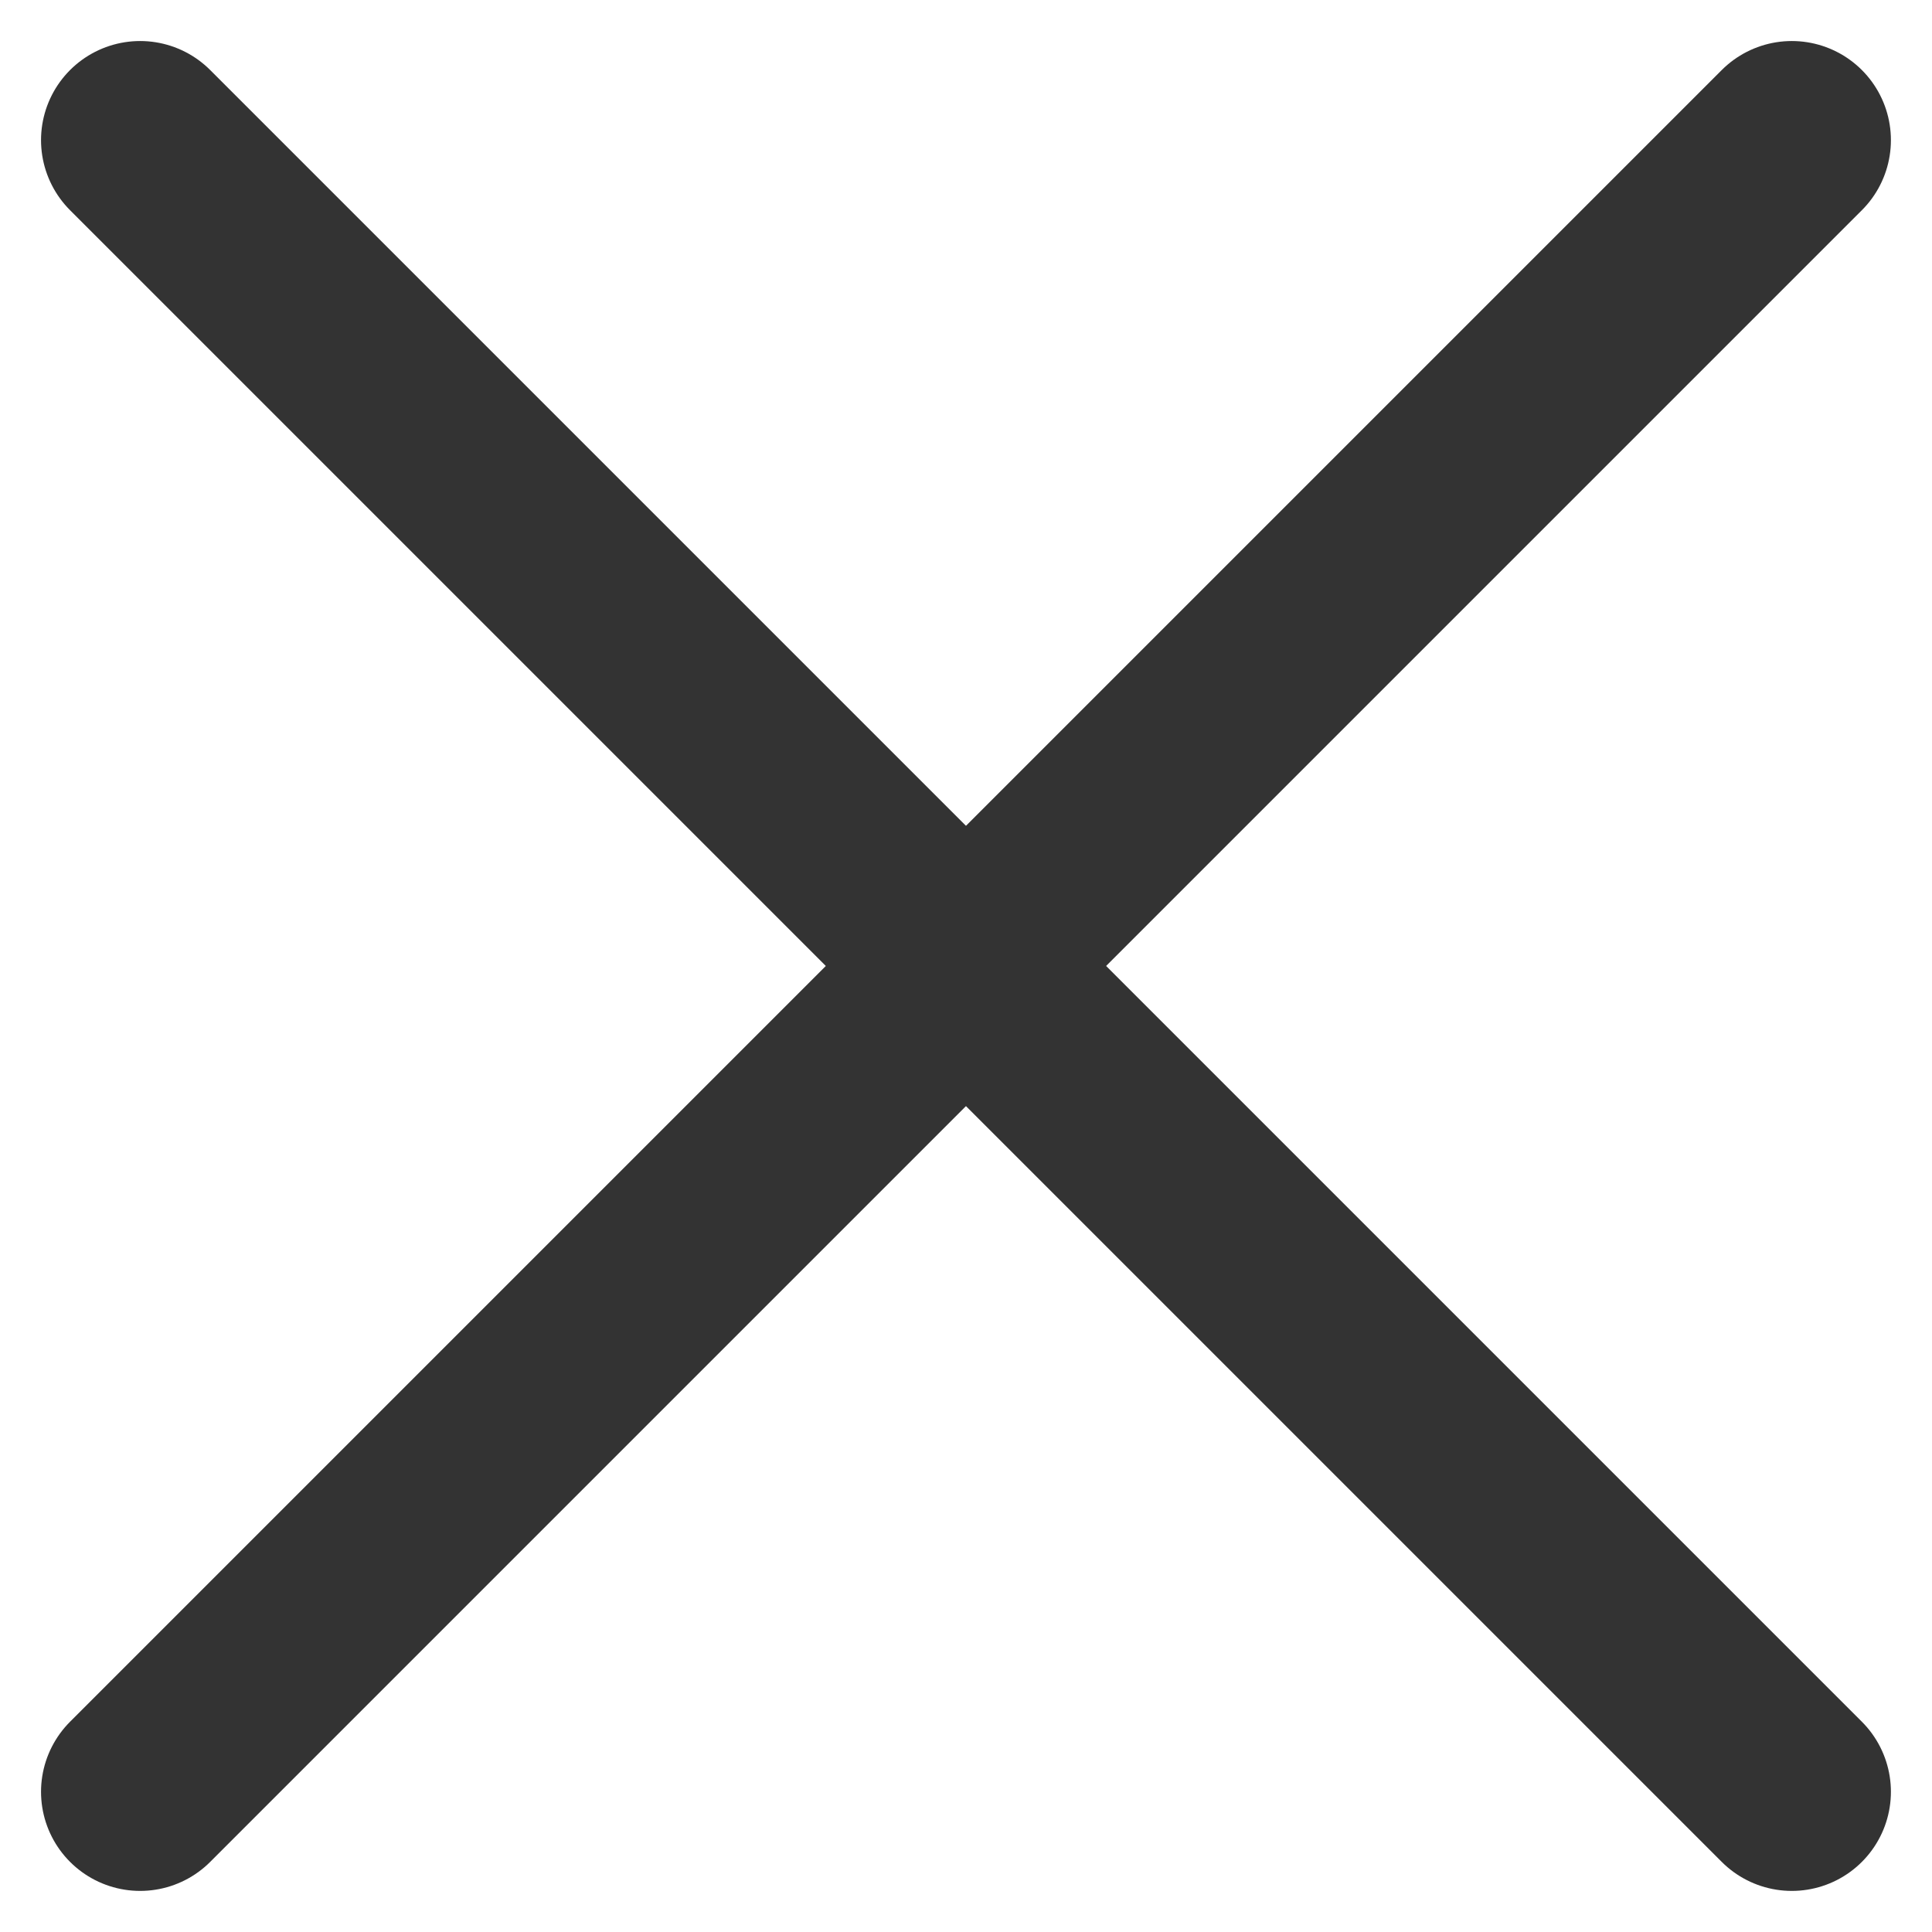 <svg xmlns="http://www.w3.org/2000/svg" width="29.243" height="29.243" viewBox="0 0 29.243 29.243">
  <g id="グループ_10680" data-name="グループ 10680" transform="translate(-324.879 -12.379)">
    <g id="グループ_18791" data-name="グループ 18791">
      <line id="線_15" data-name="線 15" x2="25" y2="25" transform="translate(327 14.5)" fill="none" stroke="#333" stroke-linecap="round" stroke-width="3"/>
      <line id="線_17" data-name="線 17" y1="25" x2="25" transform="translate(327 14.5)" fill="none" stroke="#333" stroke-linecap="round" stroke-width="3"/>
    </g>
  </g>
</svg>